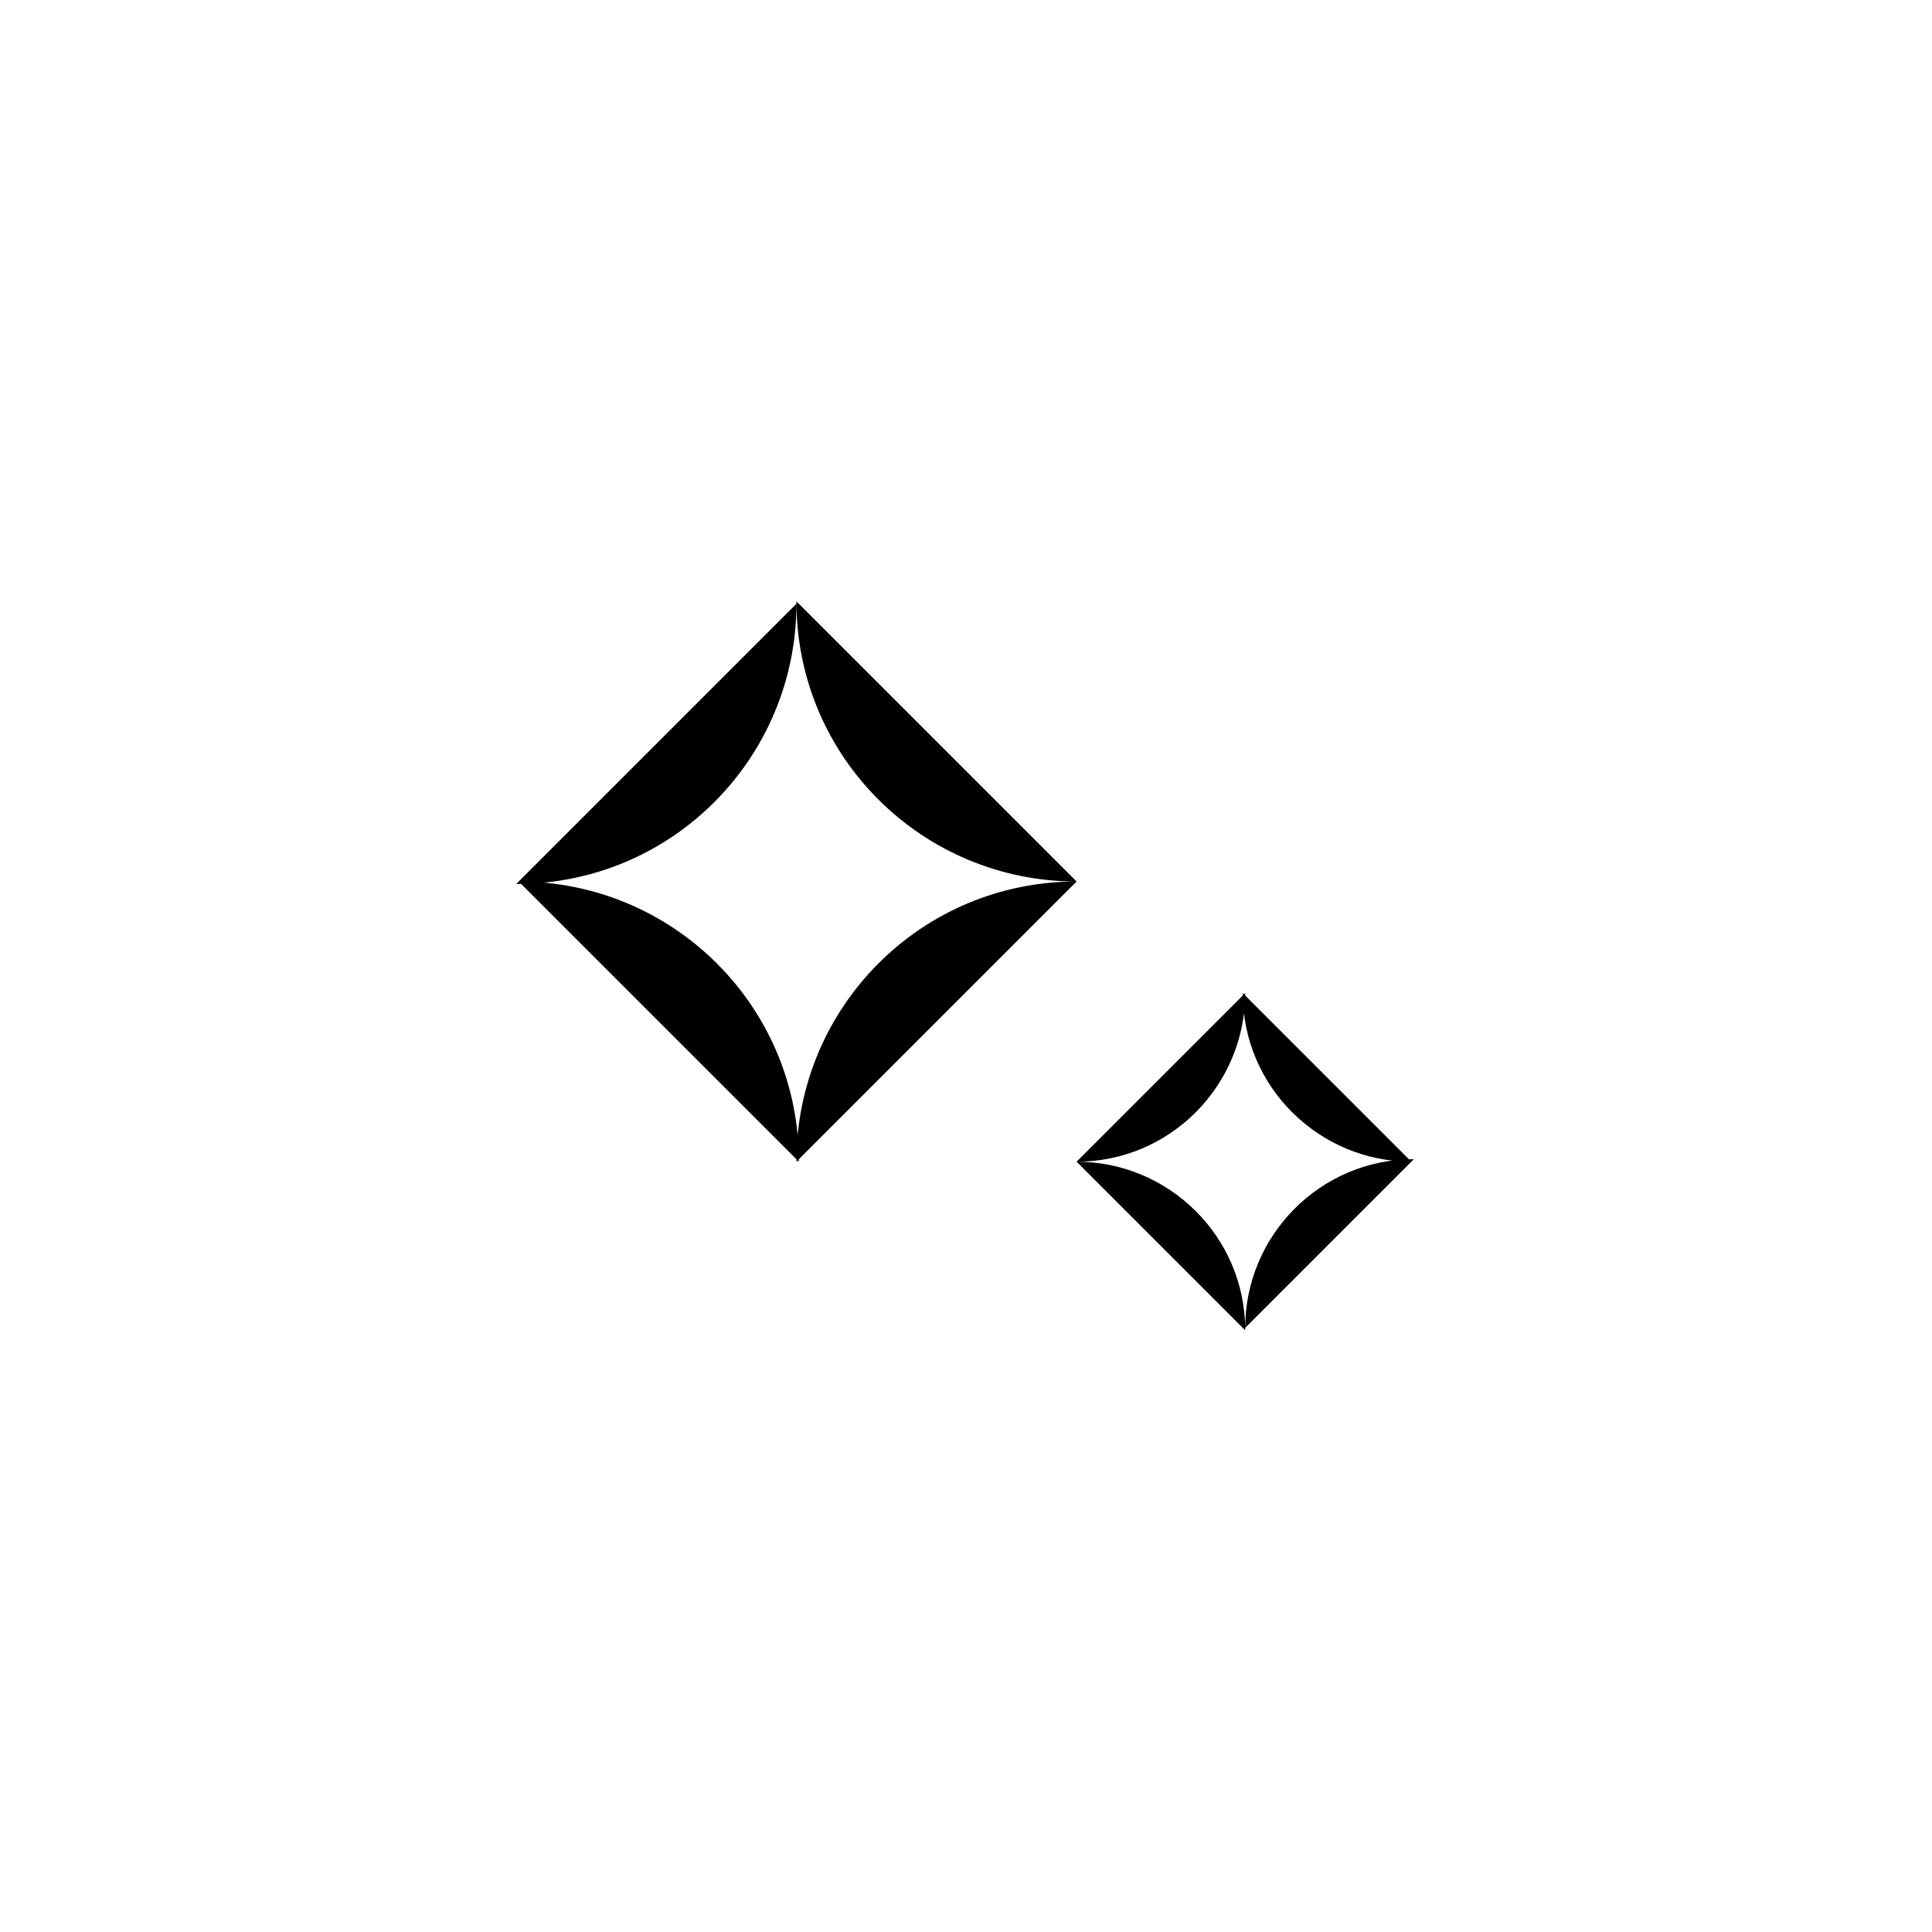 <svg xmlns="http://www.w3.org/2000/svg" width="500" height="500" viewBox="0 0 500 500"><g transform="translate(133.598,155.621)translate(116.151,94.333)rotate(0)translate(-116.151,-94.333) scale(6.417,6.417)" opacity="1"><defs class="defs"/><path transform="translate(-31.9,-34.8)" d="M43.2,34.9c0,6.2 -5,11.3 -11.3,11.3M54.5,46.1c-6.2,0 -11.3,-5 -11.3,-11.3M43.2,57.4c0,-6.2 5,-11.3 11.3,-11.3M32,46.1c6.2,0 11.3,5 11.3,11.3M61.3,50.6c0,3.7 -3,6.8 -6.8,6.8M68,57.4c-3.7,0 -6.8,-3 -6.8,-6.8M61.3,64.1c0,-3.7 3,-6.8 6.8,-6.8M54.5,57.4c3.7,0 6.8,3 6.8,6.8" fill="#000000" class="fill c1"/></g></svg>